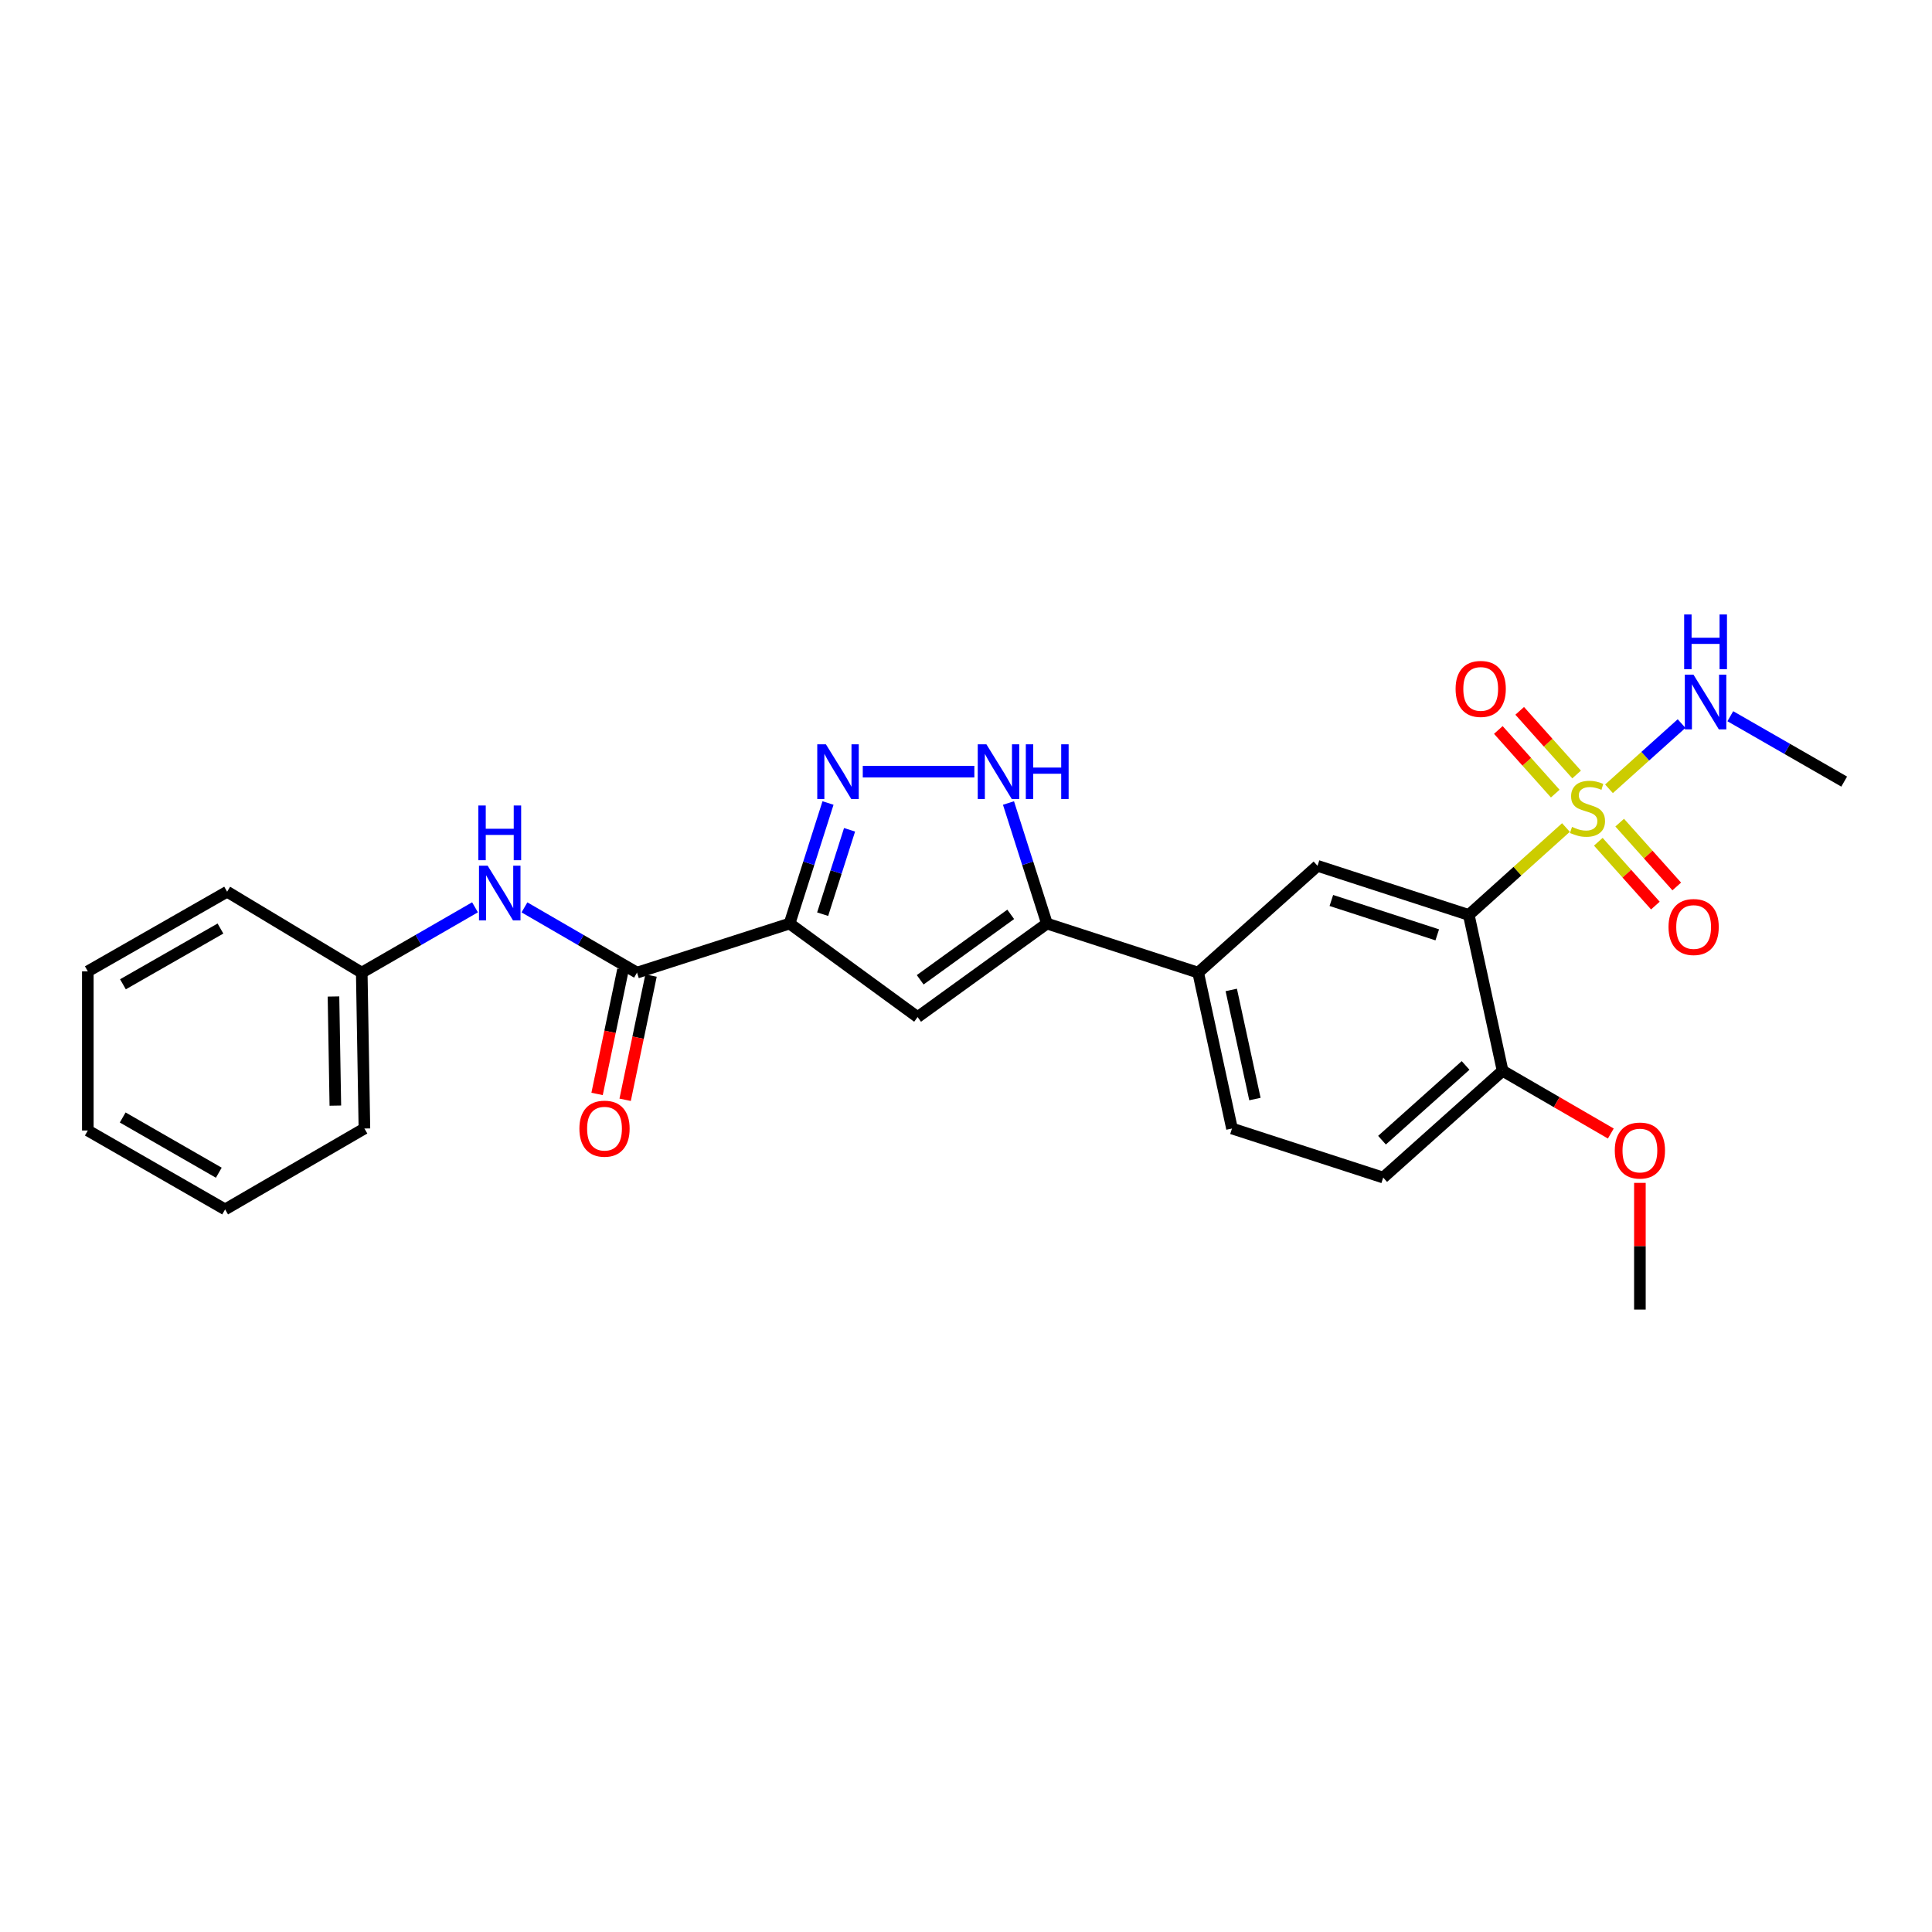 <?xml version='1.0' encoding='iso-8859-1'?>
<svg version='1.1' baseProfile='full'
              xmlns='http://www.w3.org/2000/svg'
                      xmlns:rdkit='http://www.rdkit.org/xml'
                      xmlns:xlink='http://www.w3.org/1999/xlink'
                  xml:space='preserve'
width='1000px' height='1000px' viewBox='0 0 1000 1000'>
<!-- END OF HEADER -->
<rect style='opacity:1.0;fill:#FFFFFF;stroke:none' width='1000' height='1000' x='0' y='0'> </rect>
<path class='bond-1' d='M 810.532,428.32 L 785.388,450.946' style='fill:none;fill-rule:evenodd;stroke:#CCCC00;stroke-width:6px;stroke-linecap:butt;stroke-linejoin:miter;stroke-opacity:1' />
<path class='bond-1' d='M 785.388,450.946 L 760.244,473.573' style='fill:none;fill-rule:evenodd;stroke:#000000;stroke-width:6px;stroke-linecap:butt;stroke-linejoin:miter;stroke-opacity:1' />
<path class='bond-10' d='M 816.056,400.874 L 801.325,384.406' style='fill:none;fill-rule:evenodd;stroke:#CCCC00;stroke-width:6px;stroke-linecap:butt;stroke-linejoin:miter;stroke-opacity:1' />
<path class='bond-10' d='M 801.325,384.406 L 786.595,367.938' style='fill:none;fill-rule:evenodd;stroke:#FF0000;stroke-width:6px;stroke-linecap:butt;stroke-linejoin:miter;stroke-opacity:1' />
<path class='bond-10' d='M 804.995,410.767 L 790.265,394.299' style='fill:none;fill-rule:evenodd;stroke:#CCCC00;stroke-width:6px;stroke-linecap:butt;stroke-linejoin:miter;stroke-opacity:1' />
<path class='bond-10' d='M 790.265,394.299 L 775.535,377.831' style='fill:none;fill-rule:evenodd;stroke:#FF0000;stroke-width:6px;stroke-linecap:butt;stroke-linejoin:miter;stroke-opacity:1' />
<path class='bond-11' d='M 827.288,435.694 L 842.054,452.208' style='fill:none;fill-rule:evenodd;stroke:#CCCC00;stroke-width:6px;stroke-linecap:butt;stroke-linejoin:miter;stroke-opacity:1' />
<path class='bond-11' d='M 842.054,452.208 L 856.82,468.722' style='fill:none;fill-rule:evenodd;stroke:#FF0000;stroke-width:6px;stroke-linecap:butt;stroke-linejoin:miter;stroke-opacity:1' />
<path class='bond-11' d='M 838.35,425.803 L 853.116,442.317' style='fill:none;fill-rule:evenodd;stroke:#CCCC00;stroke-width:6px;stroke-linecap:butt;stroke-linejoin:miter;stroke-opacity:1' />
<path class='bond-11' d='M 853.116,442.317 L 867.882,458.831' style='fill:none;fill-rule:evenodd;stroke:#FF0000;stroke-width:6px;stroke-linecap:butt;stroke-linejoin:miter;stroke-opacity:1' />
<path class='bond-13' d='M 832.812,408.283 L 851.595,391.402' style='fill:none;fill-rule:evenodd;stroke:#CCCC00;stroke-width:6px;stroke-linecap:butt;stroke-linejoin:miter;stroke-opacity:1' />
<path class='bond-13' d='M 851.595,391.402 L 870.378,374.522' style='fill:none;fill-rule:evenodd;stroke:#0000FF;stroke-width:6px;stroke-linecap:butt;stroke-linejoin:miter;stroke-opacity:1' />
<path class='bond-0' d='M 408.682,478.033 L 474.947,526.425' style='fill:none;fill-rule:evenodd;stroke:#000000;stroke-width:6px;stroke-linecap:butt;stroke-linejoin:miter;stroke-opacity:1' />
<path class='bond-6' d='M 408.682,478.033 L 329.713,503.433' style='fill:none;fill-rule:evenodd;stroke:#000000;stroke-width:6px;stroke-linecap:butt;stroke-linejoin:miter;stroke-opacity:1' />
<path class='bond-27' d='M 408.682,478.033 L 418.63,446.833' style='fill:none;fill-rule:evenodd;stroke:#000000;stroke-width:6px;stroke-linecap:butt;stroke-linejoin:miter;stroke-opacity:1' />
<path class='bond-27' d='M 418.63,446.833 L 428.579,415.634' style='fill:none;fill-rule:evenodd;stroke:#0000FF;stroke-width:6px;stroke-linecap:butt;stroke-linejoin:miter;stroke-opacity:1' />
<path class='bond-27' d='M 425.804,473.181 L 432.768,451.341' style='fill:none;fill-rule:evenodd;stroke:#000000;stroke-width:6px;stroke-linecap:butt;stroke-linejoin:miter;stroke-opacity:1' />
<path class='bond-27' d='M 432.768,451.341 L 439.732,429.502' style='fill:none;fill-rule:evenodd;stroke:#0000FF;stroke-width:6px;stroke-linecap:butt;stroke-linejoin:miter;stroke-opacity:1' />
<path class='bond-7' d='M 760.244,473.573 L 681.943,448.157' style='fill:none;fill-rule:evenodd;stroke:#000000;stroke-width:6px;stroke-linecap:butt;stroke-linejoin:miter;stroke-opacity:1' />
<path class='bond-7' d='M 743.918,483.875 L 689.107,466.084' style='fill:none;fill-rule:evenodd;stroke:#000000;stroke-width:6px;stroke-linecap:butt;stroke-linejoin:miter;stroke-opacity:1' />
<path class='bond-12' d='M 760.244,473.573 L 777.746,554.24' style='fill:none;fill-rule:evenodd;stroke:#000000;stroke-width:6px;stroke-linecap:butt;stroke-linejoin:miter;stroke-opacity:1' />
<path class='bond-2' d='M 446.568,399.411 L 504.321,399.411' style='fill:none;fill-rule:evenodd;stroke:#0000FF;stroke-width:6px;stroke-linecap:butt;stroke-linejoin:miter;stroke-opacity:1' />
<path class='bond-3' d='M 474.947,526.425 L 541.879,478.033' style='fill:none;fill-rule:evenodd;stroke:#000000;stroke-width:6px;stroke-linecap:butt;stroke-linejoin:miter;stroke-opacity:1' />
<path class='bond-3' d='M 476.292,507.141 L 523.145,473.266' style='fill:none;fill-rule:evenodd;stroke:#000000;stroke-width:6px;stroke-linecap:butt;stroke-linejoin:miter;stroke-opacity:1' />
<path class='bond-4' d='M 541.879,478.033 L 620.172,503.433' style='fill:none;fill-rule:evenodd;stroke:#000000;stroke-width:6px;stroke-linecap:butt;stroke-linejoin:miter;stroke-opacity:1' />
<path class='bond-5' d='M 541.879,478.033 L 531.934,446.833' style='fill:none;fill-rule:evenodd;stroke:#000000;stroke-width:6px;stroke-linecap:butt;stroke-linejoin:miter;stroke-opacity:1' />
<path class='bond-5' d='M 531.934,446.833 L 521.989,415.634' style='fill:none;fill-rule:evenodd;stroke:#0000FF;stroke-width:6px;stroke-linecap:butt;stroke-linejoin:miter;stroke-opacity:1' />
<path class='bond-9' d='M 329.713,503.433 L 300.587,486.544' style='fill:none;fill-rule:evenodd;stroke:#000000;stroke-width:6px;stroke-linecap:butt;stroke-linejoin:miter;stroke-opacity:1' />
<path class='bond-9' d='M 300.587,486.544 L 271.46,469.655' style='fill:none;fill-rule:evenodd;stroke:#0000FF;stroke-width:6px;stroke-linecap:butt;stroke-linejoin:miter;stroke-opacity:1' />
<path class='bond-14' d='M 322.45,501.919 L 315.748,534.07' style='fill:none;fill-rule:evenodd;stroke:#000000;stroke-width:6px;stroke-linecap:butt;stroke-linejoin:miter;stroke-opacity:1' />
<path class='bond-14' d='M 315.748,534.07 L 309.047,566.221' style='fill:none;fill-rule:evenodd;stroke:#FF0000;stroke-width:6px;stroke-linecap:butt;stroke-linejoin:miter;stroke-opacity:1' />
<path class='bond-14' d='M 336.977,504.946 L 330.275,537.098' style='fill:none;fill-rule:evenodd;stroke:#000000;stroke-width:6px;stroke-linecap:butt;stroke-linejoin:miter;stroke-opacity:1' />
<path class='bond-14' d='M 330.275,537.098 L 323.574,569.249' style='fill:none;fill-rule:evenodd;stroke:#FF0000;stroke-width:6px;stroke-linecap:butt;stroke-linejoin:miter;stroke-opacity:1' />
<path class='bond-8' d='M 681.943,448.157 L 620.172,503.433' style='fill:none;fill-rule:evenodd;stroke:#000000;stroke-width:6px;stroke-linecap:butt;stroke-linejoin:miter;stroke-opacity:1' />
<path class='bond-26' d='M 620.172,503.433 L 637.674,584.116' style='fill:none;fill-rule:evenodd;stroke:#000000;stroke-width:6px;stroke-linecap:butt;stroke-linejoin:miter;stroke-opacity:1' />
<path class='bond-26' d='M 637.299,512.389 L 649.55,568.868' style='fill:none;fill-rule:evenodd;stroke:#000000;stroke-width:6px;stroke-linecap:butt;stroke-linejoin:miter;stroke-opacity:1' />
<path class='bond-17' d='M 245.866,469.621 L 216.554,486.527' style='fill:none;fill-rule:evenodd;stroke:#0000FF;stroke-width:6px;stroke-linecap:butt;stroke-linejoin:miter;stroke-opacity:1' />
<path class='bond-17' d='M 216.554,486.527 L 187.242,503.433' style='fill:none;fill-rule:evenodd;stroke:#000000;stroke-width:6px;stroke-linecap:butt;stroke-linejoin:miter;stroke-opacity:1' />
<path class='bond-16' d='M 777.746,554.24 L 715.941,609.507' style='fill:none;fill-rule:evenodd;stroke:#000000;stroke-width:6px;stroke-linecap:butt;stroke-linejoin:miter;stroke-opacity:1' />
<path class='bond-16' d='M 758.584,551.468 L 715.321,590.156' style='fill:none;fill-rule:evenodd;stroke:#000000;stroke-width:6px;stroke-linecap:butt;stroke-linejoin:miter;stroke-opacity:1' />
<path class='bond-18' d='M 777.746,554.24 L 805.751,570.474' style='fill:none;fill-rule:evenodd;stroke:#000000;stroke-width:6px;stroke-linecap:butt;stroke-linejoin:miter;stroke-opacity:1' />
<path class='bond-18' d='M 805.751,570.474 L 833.755,586.708' style='fill:none;fill-rule:evenodd;stroke:#FF0000;stroke-width:6px;stroke-linecap:butt;stroke-linejoin:miter;stroke-opacity:1' />
<path class='bond-19' d='M 895.607,370.714 L 925.076,387.634' style='fill:none;fill-rule:evenodd;stroke:#0000FF;stroke-width:6px;stroke-linecap:butt;stroke-linejoin:miter;stroke-opacity:1' />
<path class='bond-19' d='M 925.076,387.634 L 954.545,404.555' style='fill:none;fill-rule:evenodd;stroke:#000000;stroke-width:6px;stroke-linecap:butt;stroke-linejoin:miter;stroke-opacity:1' />
<path class='bond-15' d='M 637.674,584.116 L 715.941,609.507' style='fill:none;fill-rule:evenodd;stroke:#000000;stroke-width:6px;stroke-linecap:butt;stroke-linejoin:miter;stroke-opacity:1' />
<path class='bond-20' d='M 187.242,503.433 L 188.619,584.116' style='fill:none;fill-rule:evenodd;stroke:#000000;stroke-width:6px;stroke-linecap:butt;stroke-linejoin:miter;stroke-opacity:1' />
<path class='bond-20' d='M 172.611,515.788 L 173.575,572.266' style='fill:none;fill-rule:evenodd;stroke:#000000;stroke-width:6px;stroke-linecap:butt;stroke-linejoin:miter;stroke-opacity:1' />
<path class='bond-21' d='M 187.242,503.433 L 117.556,461.545' style='fill:none;fill-rule:evenodd;stroke:#000000;stroke-width:6px;stroke-linecap:butt;stroke-linejoin:miter;stroke-opacity:1' />
<path class='bond-22' d='M 848.809,612.255 L 848.809,645.044' style='fill:none;fill-rule:evenodd;stroke:#FF0000;stroke-width:6px;stroke-linecap:butt;stroke-linejoin:miter;stroke-opacity:1' />
<path class='bond-22' d='M 848.809,645.044 L 848.809,677.833' style='fill:none;fill-rule:evenodd;stroke:#000000;stroke-width:6px;stroke-linecap:butt;stroke-linejoin:miter;stroke-opacity:1' />
<path class='bond-24' d='M 188.619,584.116 L 116.517,625.987' style='fill:none;fill-rule:evenodd;stroke:#000000;stroke-width:6px;stroke-linecap:butt;stroke-linejoin:miter;stroke-opacity:1' />
<path class='bond-23' d='M 117.556,461.545 L 45.455,502.765' style='fill:none;fill-rule:evenodd;stroke:#000000;stroke-width:6px;stroke-linecap:butt;stroke-linejoin:miter;stroke-opacity:1' />
<path class='bond-23' d='M 114.106,480.611 L 63.635,509.464' style='fill:none;fill-rule:evenodd;stroke:#000000;stroke-width:6px;stroke-linecap:butt;stroke-linejoin:miter;stroke-opacity:1' />
<path class='bond-25' d='M 45.455,502.765 L 45.455,585.146' style='fill:none;fill-rule:evenodd;stroke:#000000;stroke-width:6px;stroke-linecap:butt;stroke-linejoin:miter;stroke-opacity:1' />
<path class='bond-28' d='M 116.517,625.987 L 45.455,585.146' style='fill:none;fill-rule:evenodd;stroke:#000000;stroke-width:6px;stroke-linecap:butt;stroke-linejoin:miter;stroke-opacity:1' />
<path class='bond-28' d='M 113.252,606.995 L 63.508,578.407' style='fill:none;fill-rule:evenodd;stroke:#000000;stroke-width:6px;stroke-linecap:butt;stroke-linejoin:miter;stroke-opacity:1' />
<path  class='atom-0' d='M 813.678 428.009
Q 813.998 428.129, 815.318 428.689
Q 816.638 429.249, 818.078 429.609
Q 819.558 429.929, 820.998 429.929
Q 823.678 429.929, 825.238 428.649
Q 826.798 427.329, 826.798 425.049
Q 826.798 423.489, 825.998 422.529
Q 825.238 421.569, 824.038 421.049
Q 822.838 420.529, 820.838 419.929
Q 818.318 419.169, 816.798 418.449
Q 815.318 417.729, 814.238 416.209
Q 813.198 414.689, 813.198 412.129
Q 813.198 408.569, 815.598 406.369
Q 818.038 404.169, 822.838 404.169
Q 826.118 404.169, 829.838 405.729
L 828.918 408.809
Q 825.518 407.409, 822.958 407.409
Q 820.198 407.409, 818.678 408.569
Q 817.158 409.689, 817.198 411.649
Q 817.198 413.169, 817.958 414.089
Q 818.758 415.009, 819.878 415.529
Q 821.038 416.049, 822.958 416.649
Q 825.518 417.449, 827.038 418.249
Q 828.558 419.049, 829.638 420.689
Q 830.758 422.289, 830.758 425.049
Q 830.758 428.969, 828.118 431.089
Q 825.518 433.169, 821.158 433.169
Q 818.638 433.169, 816.718 432.609
Q 814.838 432.089, 812.598 431.169
L 813.678 428.009
' fill='#CCCC00'/>
<path  class='atom-3' d='M 427.492 385.251
L 436.772 400.251
Q 437.692 401.731, 439.172 404.411
Q 440.652 407.091, 440.732 407.251
L 440.732 385.251
L 444.492 385.251
L 444.492 413.571
L 440.612 413.571
L 430.652 397.171
Q 429.492 395.251, 428.252 393.051
Q 427.052 390.851, 426.692 390.171
L 426.692 413.571
L 423.012 413.571
L 423.012 385.251
L 427.492 385.251
' fill='#0000FF'/>
<path  class='atom-6' d='M 510.558 385.251
L 519.838 400.251
Q 520.758 401.731, 522.238 404.411
Q 523.718 407.091, 523.798 407.251
L 523.798 385.251
L 527.558 385.251
L 527.558 413.571
L 523.678 413.571
L 513.718 397.171
Q 512.558 395.251, 511.318 393.051
Q 510.118 390.851, 509.758 390.171
L 509.758 413.571
L 506.078 413.571
L 506.078 385.251
L 510.558 385.251
' fill='#0000FF'/>
<path  class='atom-6' d='M 530.958 385.251
L 534.798 385.251
L 534.798 397.291
L 549.278 397.291
L 549.278 385.251
L 553.118 385.251
L 553.118 413.571
L 549.278 413.571
L 549.278 400.491
L 534.798 400.491
L 534.798 413.571
L 530.958 413.571
L 530.958 385.251
' fill='#0000FF'/>
<path  class='atom-10' d='M 252.407 448.078
L 261.687 463.078
Q 262.607 464.558, 264.087 467.238
Q 265.567 469.918, 265.647 470.078
L 265.647 448.078
L 269.407 448.078
L 269.407 476.398
L 265.527 476.398
L 255.567 459.998
Q 254.407 458.078, 253.167 455.878
Q 251.967 453.678, 251.607 452.998
L 251.607 476.398
L 247.927 476.398
L 247.927 448.078
L 252.407 448.078
' fill='#0000FF'/>
<path  class='atom-10' d='M 247.587 416.926
L 251.427 416.926
L 251.427 428.966
L 265.907 428.966
L 265.907 416.926
L 269.747 416.926
L 269.747 445.246
L 265.907 445.246
L 265.907 432.166
L 251.427 432.166
L 251.427 445.246
L 247.587 445.246
L 247.587 416.926
' fill='#0000FF'/>
<path  class='atom-11' d='M 753.411 356.581
Q 753.411 349.781, 756.771 345.981
Q 760.131 342.181, 766.411 342.181
Q 772.691 342.181, 776.051 345.981
Q 779.411 349.781, 779.411 356.581
Q 779.411 363.461, 776.011 367.381
Q 772.611 371.261, 766.411 371.261
Q 760.171 371.261, 756.771 367.381
Q 753.411 363.501, 753.411 356.581
M 766.411 368.061
Q 770.731 368.061, 773.051 365.181
Q 775.411 362.261, 775.411 356.581
Q 775.411 351.021, 773.051 348.221
Q 770.731 345.381, 766.411 345.381
Q 762.091 345.381, 759.731 348.181
Q 757.411 350.981, 757.411 356.581
Q 757.411 362.301, 759.731 365.181
Q 762.091 368.061, 766.411 368.061
' fill='#FF0000'/>
<path  class='atom-12' d='M 863.624 479.819
Q 863.624 473.019, 866.984 469.219
Q 870.344 465.419, 876.624 465.419
Q 882.904 465.419, 886.264 469.219
Q 889.624 473.019, 889.624 479.819
Q 889.624 486.699, 886.224 490.619
Q 882.824 494.499, 876.624 494.499
Q 870.384 494.499, 866.984 490.619
Q 863.624 486.739, 863.624 479.819
M 876.624 491.299
Q 880.944 491.299, 883.264 488.419
Q 885.624 485.499, 885.624 479.819
Q 885.624 474.259, 883.264 471.459
Q 880.944 468.619, 876.624 468.619
Q 872.304 468.619, 869.944 471.419
Q 867.624 474.219, 867.624 479.819
Q 867.624 485.539, 869.944 488.419
Q 872.304 491.299, 876.624 491.299
' fill='#FF0000'/>
<path  class='atom-14' d='M 876.539 349.2
L 885.819 364.2
Q 886.739 365.68, 888.219 368.36
Q 889.699 371.04, 889.779 371.2
L 889.779 349.2
L 893.539 349.2
L 893.539 377.52
L 889.659 377.52
L 879.699 361.12
Q 878.539 359.2, 877.299 357
Q 876.099 354.8, 875.739 354.12
L 875.739 377.52
L 872.059 377.52
L 872.059 349.2
L 876.539 349.2
' fill='#0000FF'/>
<path  class='atom-14' d='M 871.719 318.048
L 875.559 318.048
L 875.559 330.088
L 890.039 330.088
L 890.039 318.048
L 893.879 318.048
L 893.879 346.368
L 890.039 346.368
L 890.039 333.288
L 875.559 333.288
L 875.559 346.368
L 871.719 346.368
L 871.719 318.048
' fill='#0000FF'/>
<path  class='atom-15' d='M 299.896 584.196
Q 299.896 577.396, 303.256 573.596
Q 306.616 569.796, 312.896 569.796
Q 319.176 569.796, 322.536 573.596
Q 325.896 577.396, 325.896 584.196
Q 325.896 591.076, 322.496 594.996
Q 319.096 598.876, 312.896 598.876
Q 306.656 598.876, 303.256 594.996
Q 299.896 591.116, 299.896 584.196
M 312.896 595.676
Q 317.216 595.676, 319.536 592.796
Q 321.896 589.876, 321.896 584.196
Q 321.896 578.636, 319.536 575.836
Q 317.216 572.996, 312.896 572.996
Q 308.576 572.996, 306.216 575.796
Q 303.896 578.596, 303.896 584.196
Q 303.896 589.916, 306.216 592.796
Q 308.576 595.676, 312.896 595.676
' fill='#FF0000'/>
<path  class='atom-19' d='M 835.809 595.515
Q 835.809 588.715, 839.169 584.915
Q 842.529 581.115, 848.809 581.115
Q 855.089 581.115, 858.449 584.915
Q 861.809 588.715, 861.809 595.515
Q 861.809 602.395, 858.409 606.315
Q 855.009 610.195, 848.809 610.195
Q 842.569 610.195, 839.169 606.315
Q 835.809 602.435, 835.809 595.515
M 848.809 606.995
Q 853.129 606.995, 855.449 604.115
Q 857.809 601.195, 857.809 595.515
Q 857.809 589.955, 855.449 587.155
Q 853.129 584.315, 848.809 584.315
Q 844.489 584.315, 842.129 587.115
Q 839.809 589.915, 839.809 595.515
Q 839.809 601.235, 842.129 604.115
Q 844.489 606.995, 848.809 606.995
' fill='#FF0000'/>
</svg>
